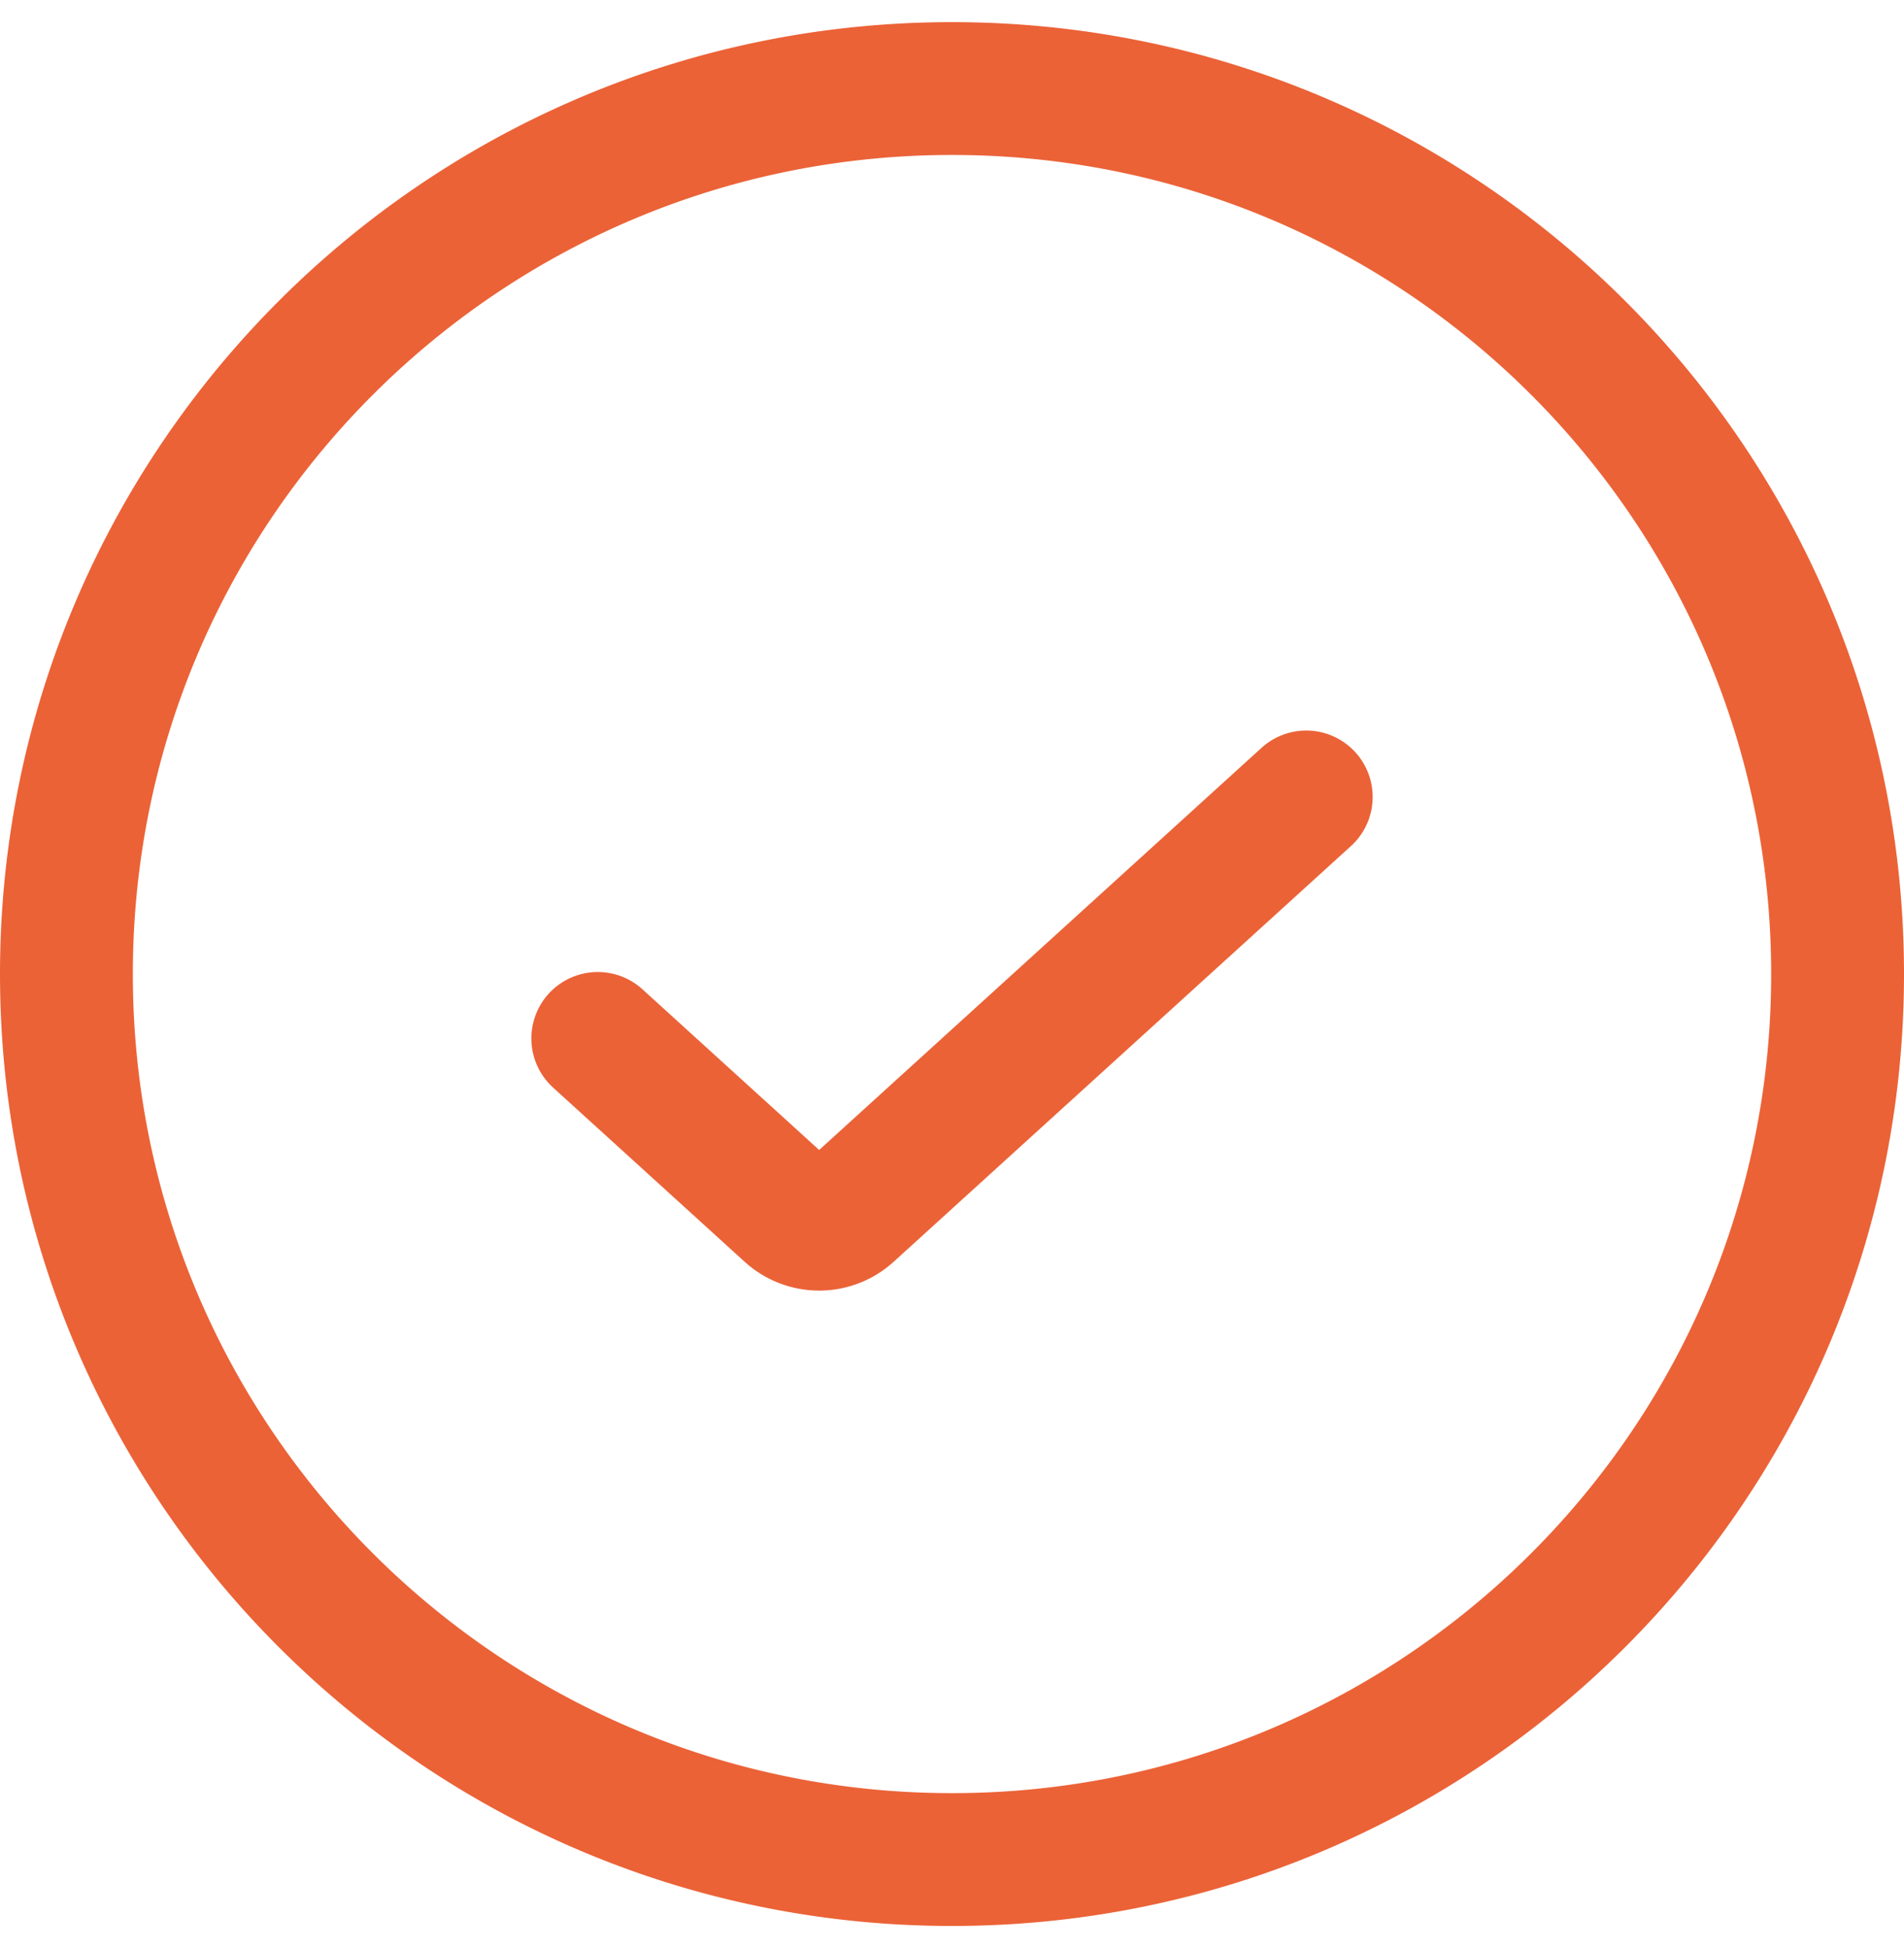 <svg xmlns="http://www.w3.org/2000/svg" width="43" height="44" fill="none"><path stroke="#EB6237" stroke-linecap="round" stroke-width="3" d="m29.5 18-10.327 9.389a1 1 0 0 1-1.346 0L13.5 23.454M41.5 22c0 11.046-8.954 20-20 20s-20-8.954-20-20 8.954-20 20-20 20 8.954 20 20Z"/></svg>
